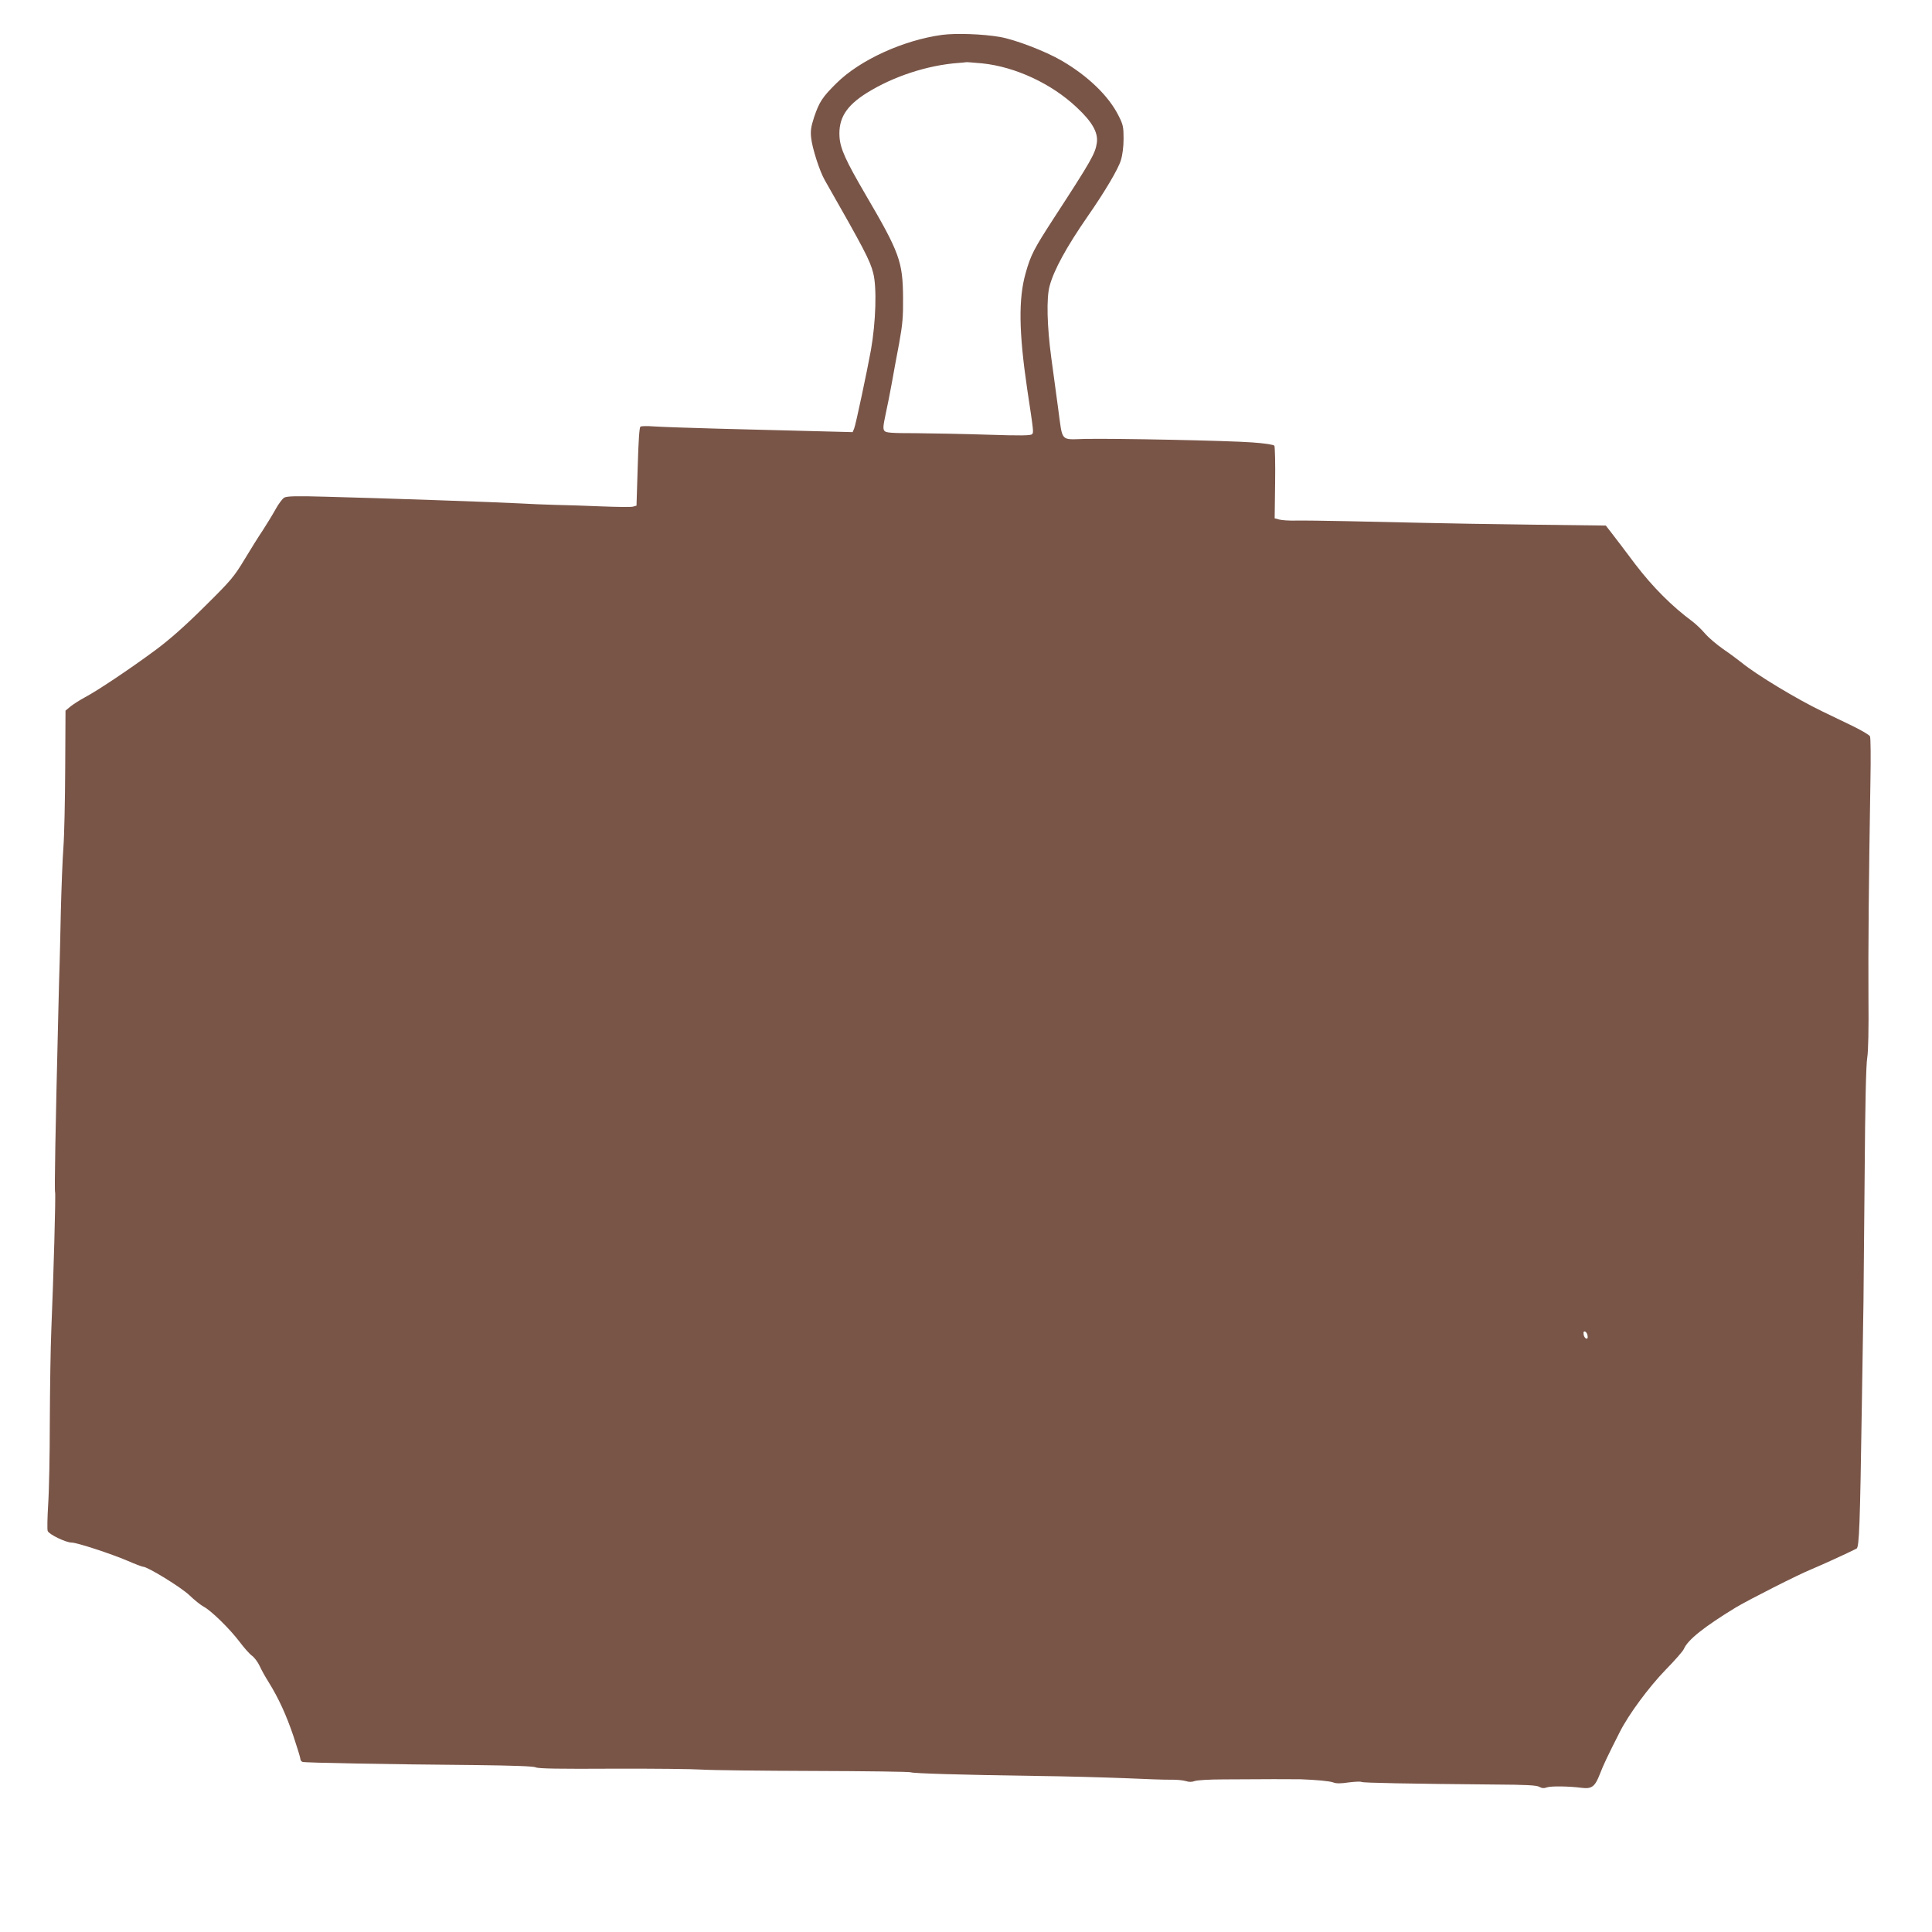 <?xml version="1.0" standalone="no"?>
<!DOCTYPE svg PUBLIC "-//W3C//DTD SVG 20010904//EN"
 "http://www.w3.org/TR/2001/REC-SVG-20010904/DTD/svg10.dtd">
<svg version="1.0" xmlns="http://www.w3.org/2000/svg"
 width="1280pt" height="1280pt" viewBox="0 0 1280 1280"
 preserveAspectRatio="xMidYMid meet">
<g transform="translate(0,1280) scale(0.1,-0.1)"
fill="#795548" stroke="none">
<path d="M6242 12569 c-257 -35 -545 -166 -701 -321 -92 -91 -113 -123 -147
-223 -21 -65 -25 -91 -20 -138 7 -68 56 -221 90 -280 260 -456 300 -532 321
-615 25 -93 18 -325 -15 -512 -25 -137 -101 -497 -111 -519 l-10 -24 -272 7
c-150 4 -429 11 -622 16 -192 5 -384 12 -425 15 -41 3 -80 3 -87 -2 -7 -5 -13
-90 -18 -266 l-8 -257 -25 -7 c-14 -3 -106 -2 -206 2 -100 4 -237 9 -306 10
-69 2 -177 6 -240 10 -142 8 -924 35 -1275 44 -204 6 -265 4 -282 -6 -12 -7
-39 -43 -59 -80 -21 -38 -59 -99 -84 -138 -26 -38 -80 -125 -121 -193 -69
-114 -88 -137 -264 -311 -133 -132 -231 -218 -325 -288 -169 -125 -386 -270
-466 -312 -33 -18 -76 -45 -95 -60 l-35 -29 -2 -383 c-1 -211 -6 -447 -12
-525 -6 -77 -13 -269 -17 -425 -3 -156 -7 -311 -8 -344 -1 -33 -6 -184 -9
-335 -19 -774 -26 -1172 -21 -1179 5 -8 -10 -555 -25 -911 -5 -118 -9 -393
-10 -610 0 -217 -5 -464 -11 -549 -5 -85 -7 -163 -3 -174 7 -22 120 -77 159
-77 35 0 258 -73 371 -121 50 -22 96 -39 102 -39 30 0 253 -137 307 -189 33
-32 76 -66 95 -76 48 -25 171 -145 237 -232 30 -40 67 -82 83 -93 15 -11 38
-41 50 -67 12 -27 39 -75 60 -108 65 -105 116 -215 164 -357 25 -75 46 -143
46 -151 0 -8 6 -17 14 -20 14 -6 554 -16 1142 -21 259 -3 389 -8 403 -15 15
-9 161 -11 509 -9 268 1 534 -2 592 -6 58 -4 391 -8 740 -9 349 -1 640 -5 645
-9 12 -7 327 -17 825 -24 195 -2 463 -10 595 -15 132 -6 269 -11 305 -10 35 1
79 -4 96 -9 21 -7 40 -7 59 0 15 6 100 11 189 11 244 2 477 2 511 1 106 -4
194 -12 218 -21 19 -8 50 -8 102 0 41 5 80 7 86 3 11 -6 308 -12 889 -17 199
-1 271 -5 288 -15 17 -10 31 -11 50 -4 27 10 149 8 232 -3 66 -8 87 8 119 90
25 65 53 123 132 279 60 119 193 298 304 413 61 62 115 124 121 138 25 60 134
147 344 275 89 53 414 218 503 254 67 28 234 104 297 136 18 9 23 154 35 940
4 278 9 588 11 690 1 102 5 493 8 870 3 435 9 710 17 753 7 43 10 187 8 400
-2 313 2 774 13 1427 3 157 2 293 -3 302 -5 9 -57 40 -117 69 -59 28 -147 71
-197 95 -171 82 -440 245 -535 323 -25 20 -80 61 -124 91 -43 30 -97 76 -120
103 -22 26 -59 61 -81 78 -137 101 -265 229 -381 381 -65 87 -136 180 -157
207 l-38 49 -487 6 c-268 3 -594 9 -724 12 -130 3 -355 8 -500 11 -145 3 -299
5 -343 4 -44 -1 -93 2 -110 7 l-30 8 3 235 c2 129 -1 239 -5 246 -5 7 -63 16
-148 22 -164 12 -909 27 -1107 23 -165 -4 -147 -24 -177 198 -11 85 -32 238
-46 340 -28 208 -33 396 -11 475 28 106 112 259 251 460 115 165 204 316 221
373 11 35 18 90 18 143 0 77 -3 93 -32 150 -65 132 -203 265 -378 367 -108 63
-307 139 -408 157 -116 20 -292 26 -384 14z m267 -189 c218 -23 458 -134 625
-292 102 -95 142 -166 133 -233 -10 -72 -35 -116 -288 -505 -130 -201 -150
-239 -184 -360 -48 -169 -45 -390 10 -765 44 -291 44 -290 32 -302 -9 -9 -79
-10 -292 -3 -154 5 -368 9 -476 10 -165 0 -199 3 -209 15 -11 13 -9 33 8 113
12 53 30 147 41 207 11 61 32 178 48 260 23 128 27 173 26 305 -2 237 -23 296
-248 680 -132 226 -168 305 -173 383 -8 122 44 206 182 292 175 109 401 183
606 198 25 2 48 4 51 5 4 1 52 -3 108 -8z m4009 -8429 c3 -16 -1 -22 -10 -19
-7 3 -15 15 -16 27 -3 16 1 22 10 19 7 -3 15 -15 16 -27z"/>
</g>
</svg>
